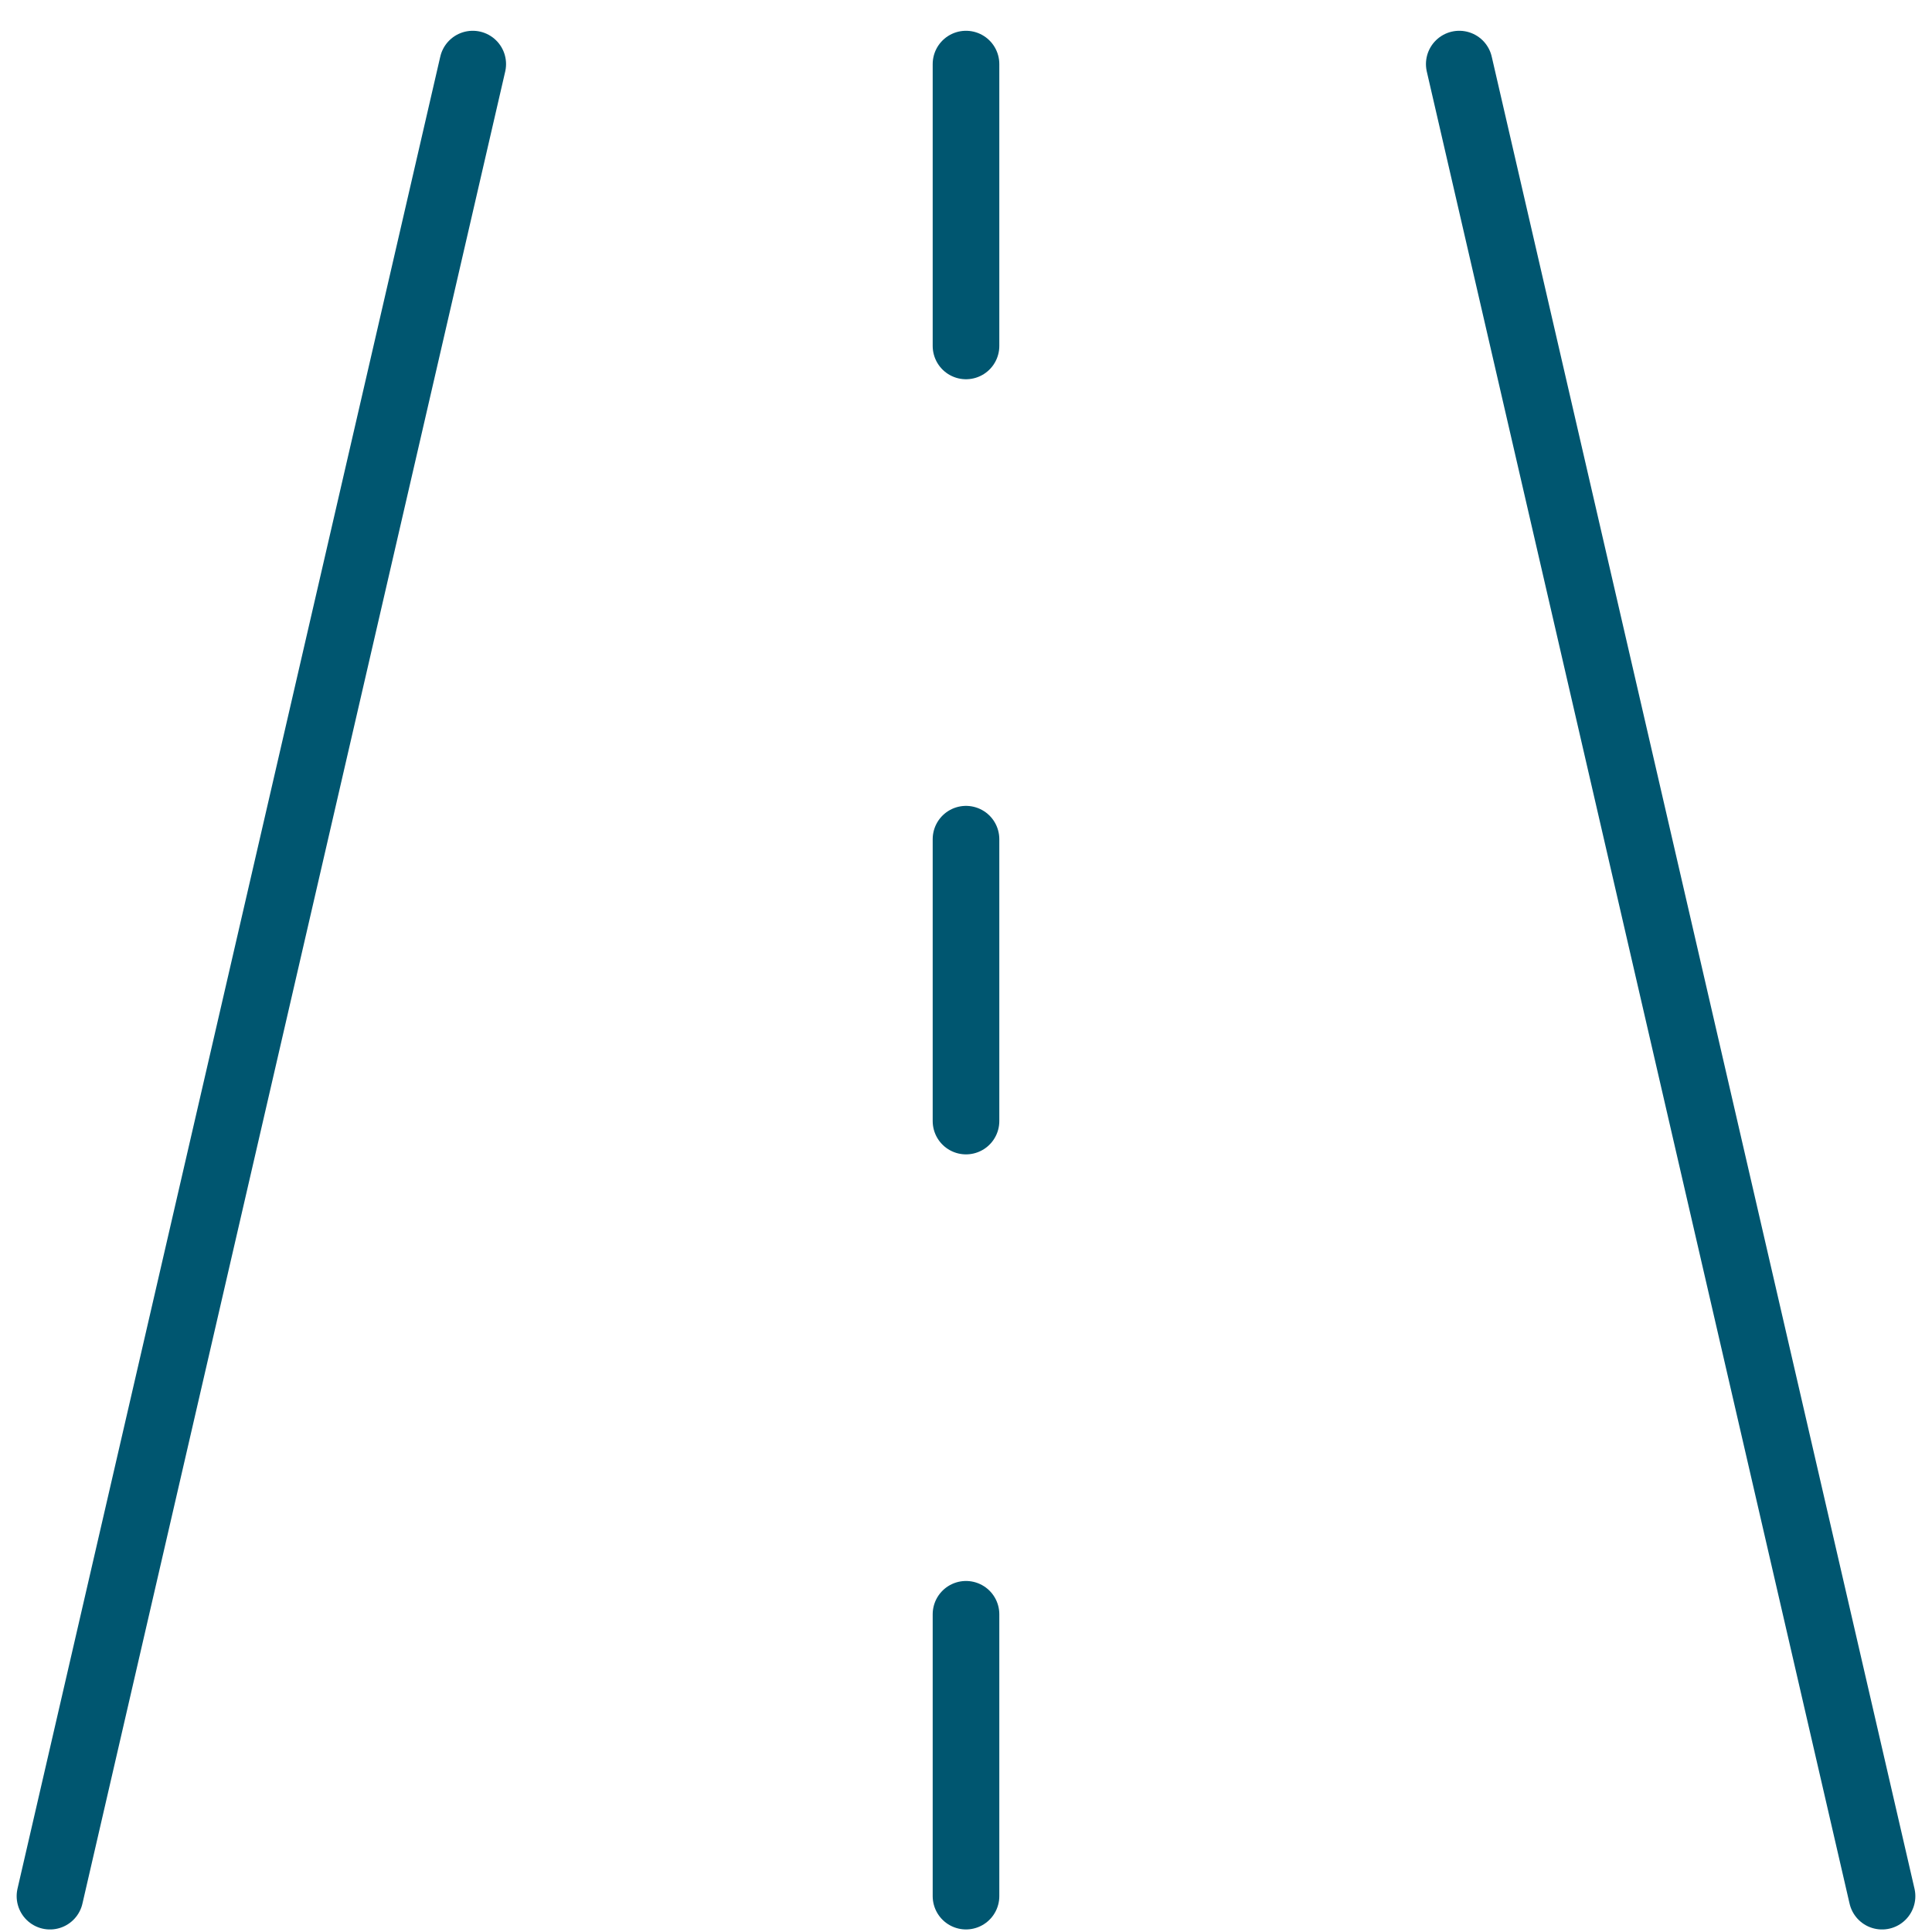 <svg width="58" height="58" viewBox="0 0 58 58" fill="none" xmlns="http://www.w3.org/2000/svg">
<path d="M1.5 56.924L14.192 1.924" stroke="#005670" stroke-width="2" stroke-linecap="round" stroke-linejoin="round"/>
<path d="M29 1.924V10.385" stroke="#005670" stroke-width="2" stroke-linecap="round" stroke-linejoin="round"/>
<path d="M29 25.193V33.655" stroke="#005670" stroke-width="2" stroke-linecap="round" stroke-linejoin="round"/>
<path d="M29 48.462V56.923" stroke="#005670" stroke-width="2" stroke-linecap="round" stroke-linejoin="round"/>
<path d="M56.5 56.924L43.808 1.924" stroke="#005670" stroke-width="2" stroke-linecap="round" stroke-linejoin="round"/>
</svg>
